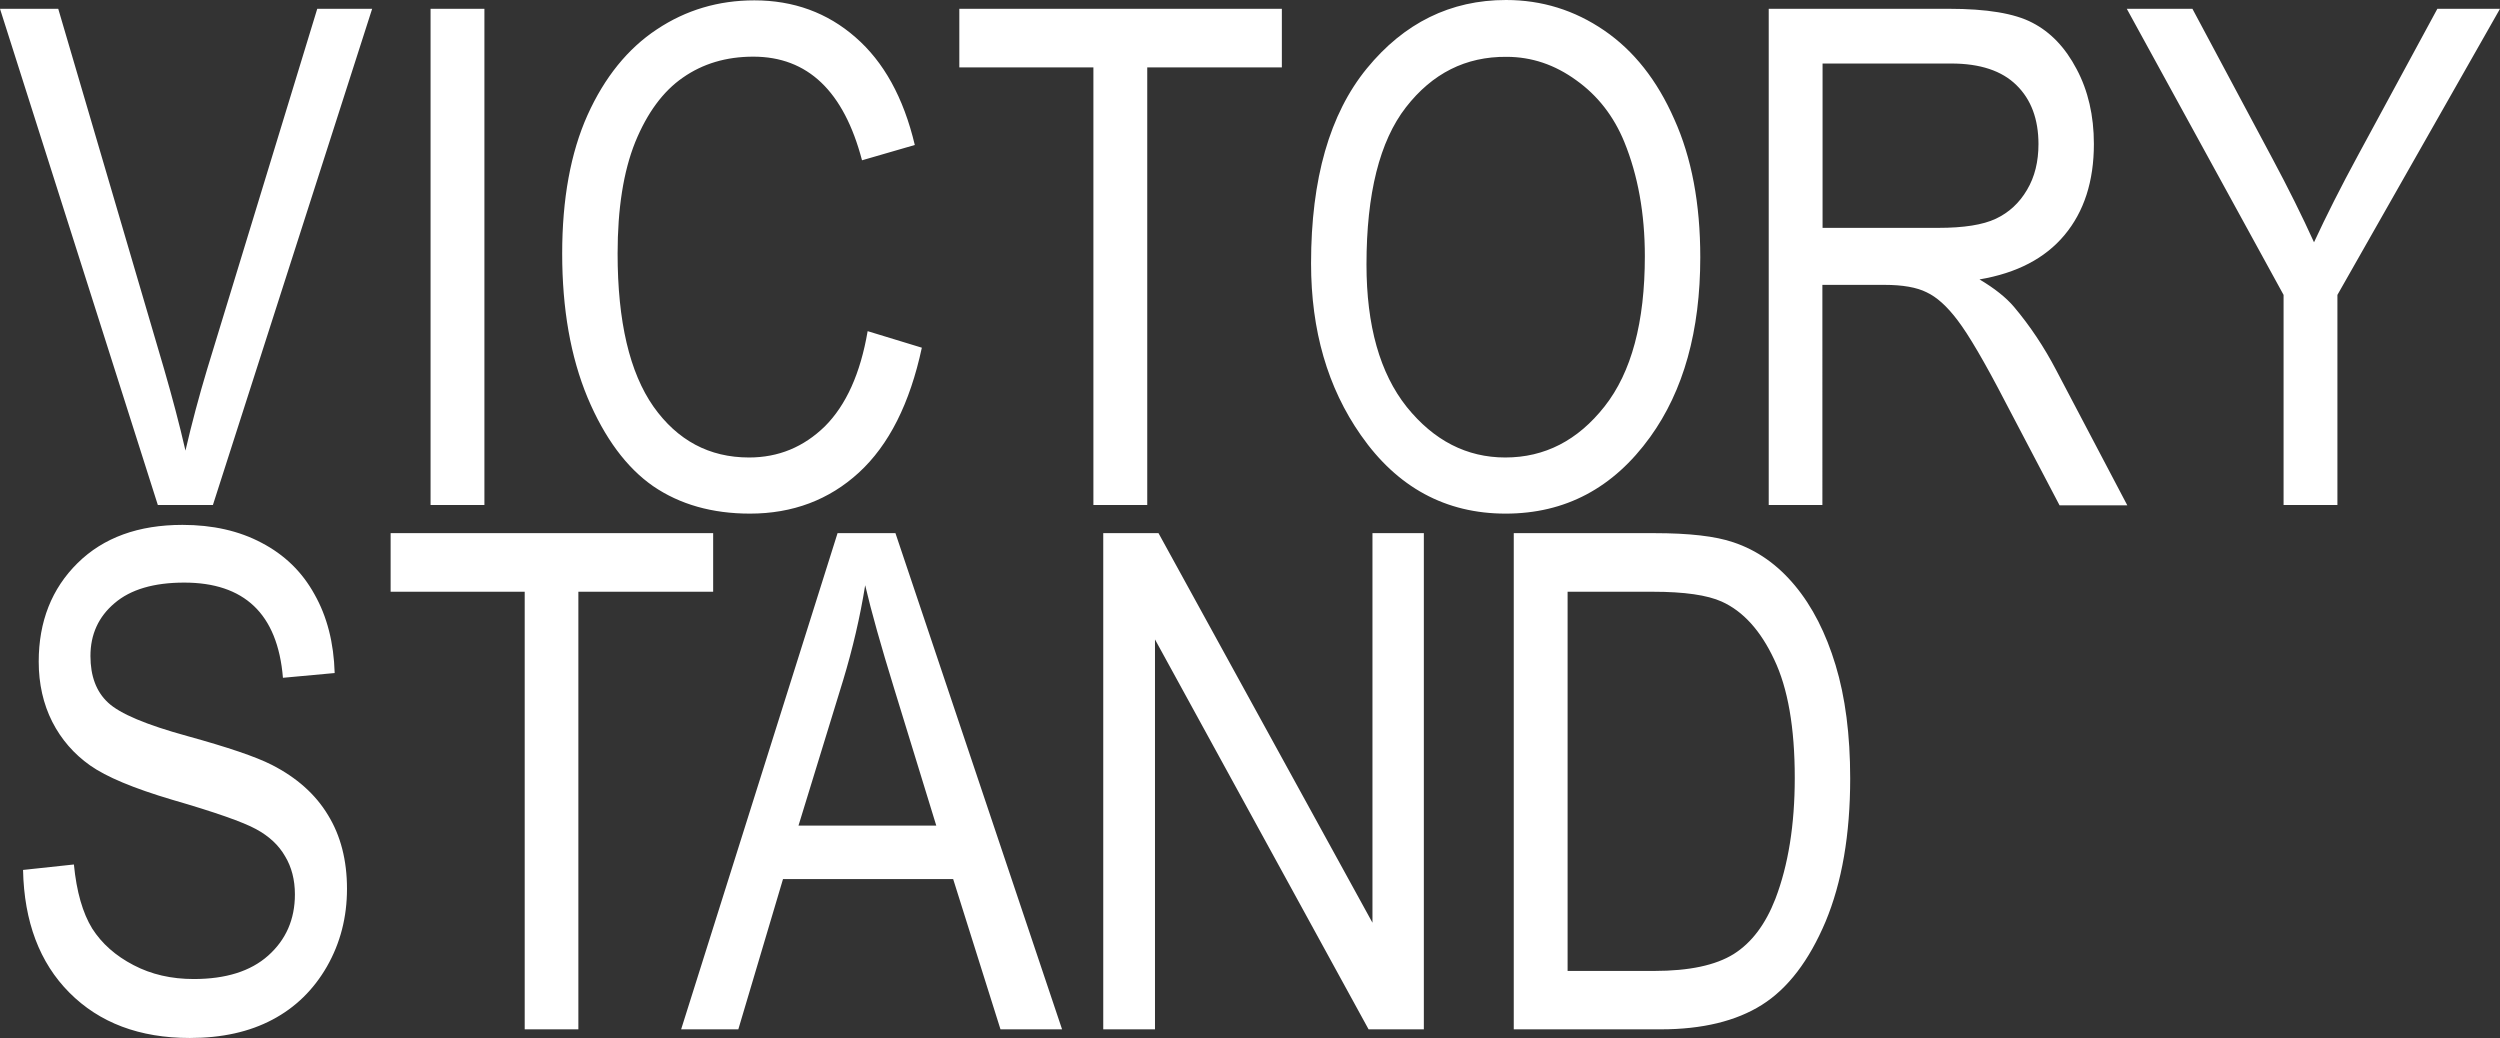 <?xml version="1.0" encoding="utf-8"?>
<!-- Generator: Adobe Illustrator 25.0.0, SVG Export Plug-In . SVG Version: 6.00 Build 0)  -->
<svg version="1.1" id="Layer_1" xmlns="http://www.w3.org/2000/svg" xmlns:xlink="http://www.w3.org/1999/xlink" x="0px" y="0px"
	 viewBox="0 0 1420.8 590" style="enable-background:new 0 0 1420.8 590;" xml:space="preserve">
<rect x="0" y="0" width="1420.8" height="590" fill="#333333" stroke="none"/>
<style type="text/css">
	.st0{fill:#FFFFFF;}
</style>
<path class="st0" d="M89.7,287L0,5h33.1l60.2,204.9c4.6,15.9,8.7,31.3,12.1,46.2c3.6-15.5,7.7-30.9,12.3-46.2L180.3,5h31.2L121,287
	H89.7z M244.7,287V5h30.6v282H244.7z M493.1,188.2l30.8,9.4c-6.8,31.7-18.7,55.3-35.8,71c-16.9,15.5-37.6,23.3-61.9,23.3
	c-21.4,0-39.8-5.2-55-15.6c-15.1-10.5-27.6-27.3-37.3-50.4c-9.6-23.1-14.4-50.3-14.4-81.8c0-31,4.8-57.3,14.4-78.7
	c9.7-21.5,22.9-37.8,39.4-48.7c16.5-11,35-16.5,55.4-16.5c22.3,0,41.5,7,57.5,21c16,13.9,27.3,34.2,33.7,61.2l-30,8.7
	c-10.3-39.2-30.8-58.9-61.8-58.9c-15.4,0-28.7,4-40,11.9c-11.3,7.8-20.3,20.1-27.1,36.7c-6.7,16.7-10,37.8-10,63.3
	c0,38.6,6.8,67.6,20.4,87c13.6,19.2,31.7,28.9,54.3,28.9c16.7,0,31-5.9,43.1-17.7C480.8,230.3,489,212.3,493.1,188.2z M621.4,287
	V38.3h-76.2V5h183.3v33.3H652V287H621.4z M745.1,149.7c0-48.1,10.6-85,31.7-110.8C798,13,824.4,0,855.9,0c20.4,0,39,5.8,55.8,17.3
	c16.8,11.5,30.1,28.3,39.8,50.4c9.9,21.9,14.8,48.1,14.8,78.5c0,41.8-9.5,75.9-28.5,102.2c-20.9,29-48.3,43.5-82.1,43.5
	c-34.1,0-61.6-14.9-82.3-44.6C754.5,220.3,745.1,187.8,745.1,149.7z M776.6,150.3c0,34.8,7.6,61.8,22.9,81
	c15.4,19.1,34.1,28.7,56,28.7c22.4,0,41.2-9.7,56.4-29c15.3-19.4,22.9-47.8,22.9-85.4c0-24.2-3.9-45.9-11.7-65
	c-6-14.6-15.1-26.3-27.3-35c-12.1-8.8-25.3-13.3-39.6-13.3C833,32.1,814,41.7,799,61C784.1,80.2,776.6,110,776.6,150.3z M1005.2,287
	V5h102.5c21.4,0,37.2,2.6,47.3,7.9c10.3,5.3,18.7,14,25.2,26.4c6.5,12.2,9.8,26.4,9.8,42.5c0,21.3-5.6,38.5-16.7,51.8
	c-11,13.2-27.1,21.6-48.3,25.2c8.6,5.1,15.1,10.3,19.6,15.6c9.1,10.8,17.1,22.8,24,36l40.4,76.8h-38.5l-30.8-58.7
	c-11.9-23-21-38.4-27.1-46.4c-6-8-11.9-13.3-17.7-16c-5.6-2.8-13.6-4.2-23.8-4.2h-35.4V287H1005.2z M1035.8,129.5h65.8
	c14.4,0,25.3-1.7,32.7-5.2c7.4-3.5,13.3-8.9,17.7-16.4c4.4-7.4,6.5-16.1,6.5-26c0-14.2-4.2-25.4-12.5-33.5
	c-8.3-8.2-20.7-12.3-37.1-12.3h-73.1V129.5z M1297.8,287V167.6L1208.7,5h37.3l45.4,85c9,16.8,16.9,32.7,23.7,47.7
	c6.8-14.7,15.2-31.4,25.2-49.8L1385.2,5h35.6l-92.4,162.6V287H1297.8z M13.1,494.4l28.9-3.1c1.5,15.5,5,27.6,10.4,36.4
	c5.5,8.6,13.3,15.5,23.5,20.8c10.1,5.3,21.5,7.9,34.2,7.9c18.2,0,32.3-4.4,42.3-13.3c10.1-9,15.2-20.6,15.2-34.8
	c0-8.3-1.9-15.6-5.6-21.7c-3.6-6.3-9.1-11.4-16.5-15.4c-7.3-4-23.2-9.6-47.7-16.7C75.9,448,60.4,441.5,51.2,435
	c-9.2-6.5-16.4-14.8-21.5-24.8c-5.1-10.1-7.7-21.5-7.7-34.2c0-22.8,7.4-41.5,22.1-56c14.7-14.5,34.6-21.7,59.6-21.7
	c17.2,0,32.2,3.4,45,10.2c13,6.8,23,16.5,30,29.2c7.2,12.7,11,27.6,11.5,44.8l-29.4,2.7c-1.5-18.3-7.1-31.9-16.5-40.8
	c-9.4-8.9-22.6-13.3-39.6-13.3c-17.3,0-30.5,3.9-39.6,11.7c-9.1,7.7-13.7,17.7-13.7,30c0,11.4,3.3,20.3,10,26.5
	c6.7,6.3,21.7,12.6,45,19c22.8,6.3,38.9,11.7,48.1,16.4c14.1,7.2,24.8,16.7,31.9,28.5c7.2,11.7,10.8,25.7,10.8,41.9
	c0,16.2-3.8,30.9-11.4,44.2c-7.6,13.2-17.9,23.3-31,30.2c-13,6.9-28.6,10.4-46.9,10.4c-28.6,0-51.4-8.6-68.5-25.8
	C22.5,547.1,13.7,523.8,13.1,494.4z M298.2,585V336.3H222V303h183.3v33.3h-76.6V585H298.2z M387.1,585L476,303h32.9l94.7,282h-35
	l-26.9-85.4H445L419.6,585H387.1z M453.8,469.2h78.3l-24-78.1c-7.4-24-12.9-43.5-16.4-58.5c-2.9,18.1-7.1,36-12.5,53.9L453.8,469.2z
	 M627,585V303h31.4l121.6,221.4V303h29.2v282h-31.4L656.4,363.4V585H627z M860.3,585V303h79.8c19.8,0,34.8,1.7,45,5.2
	c13.5,4.5,25.1,12.7,35,24.6c9.9,11.9,17.6,27,23.1,45.2c5.5,18.1,8.3,39.6,8.3,64.4c0,31.9-4.7,59.1-14,81.4
	c-9.4,22.2-21.4,38-36.2,47.3c-14.6,9.2-33.8,13.9-57.5,13.9H860.3z M890.9,551.8h49.2c19.9,0,34.9-3.2,45.2-9.6
	c10.3-6.5,18.1-17,23.7-31.4c7.3-19.1,11-42,11-68.7c0-28.6-3.9-51-11.7-67.3c-7.7-16.4-17.6-27.4-29.8-32.9
	c-8.2-3.7-21.2-5.6-39.1-5.6h-48.5V551.8z"/>
</svg>
